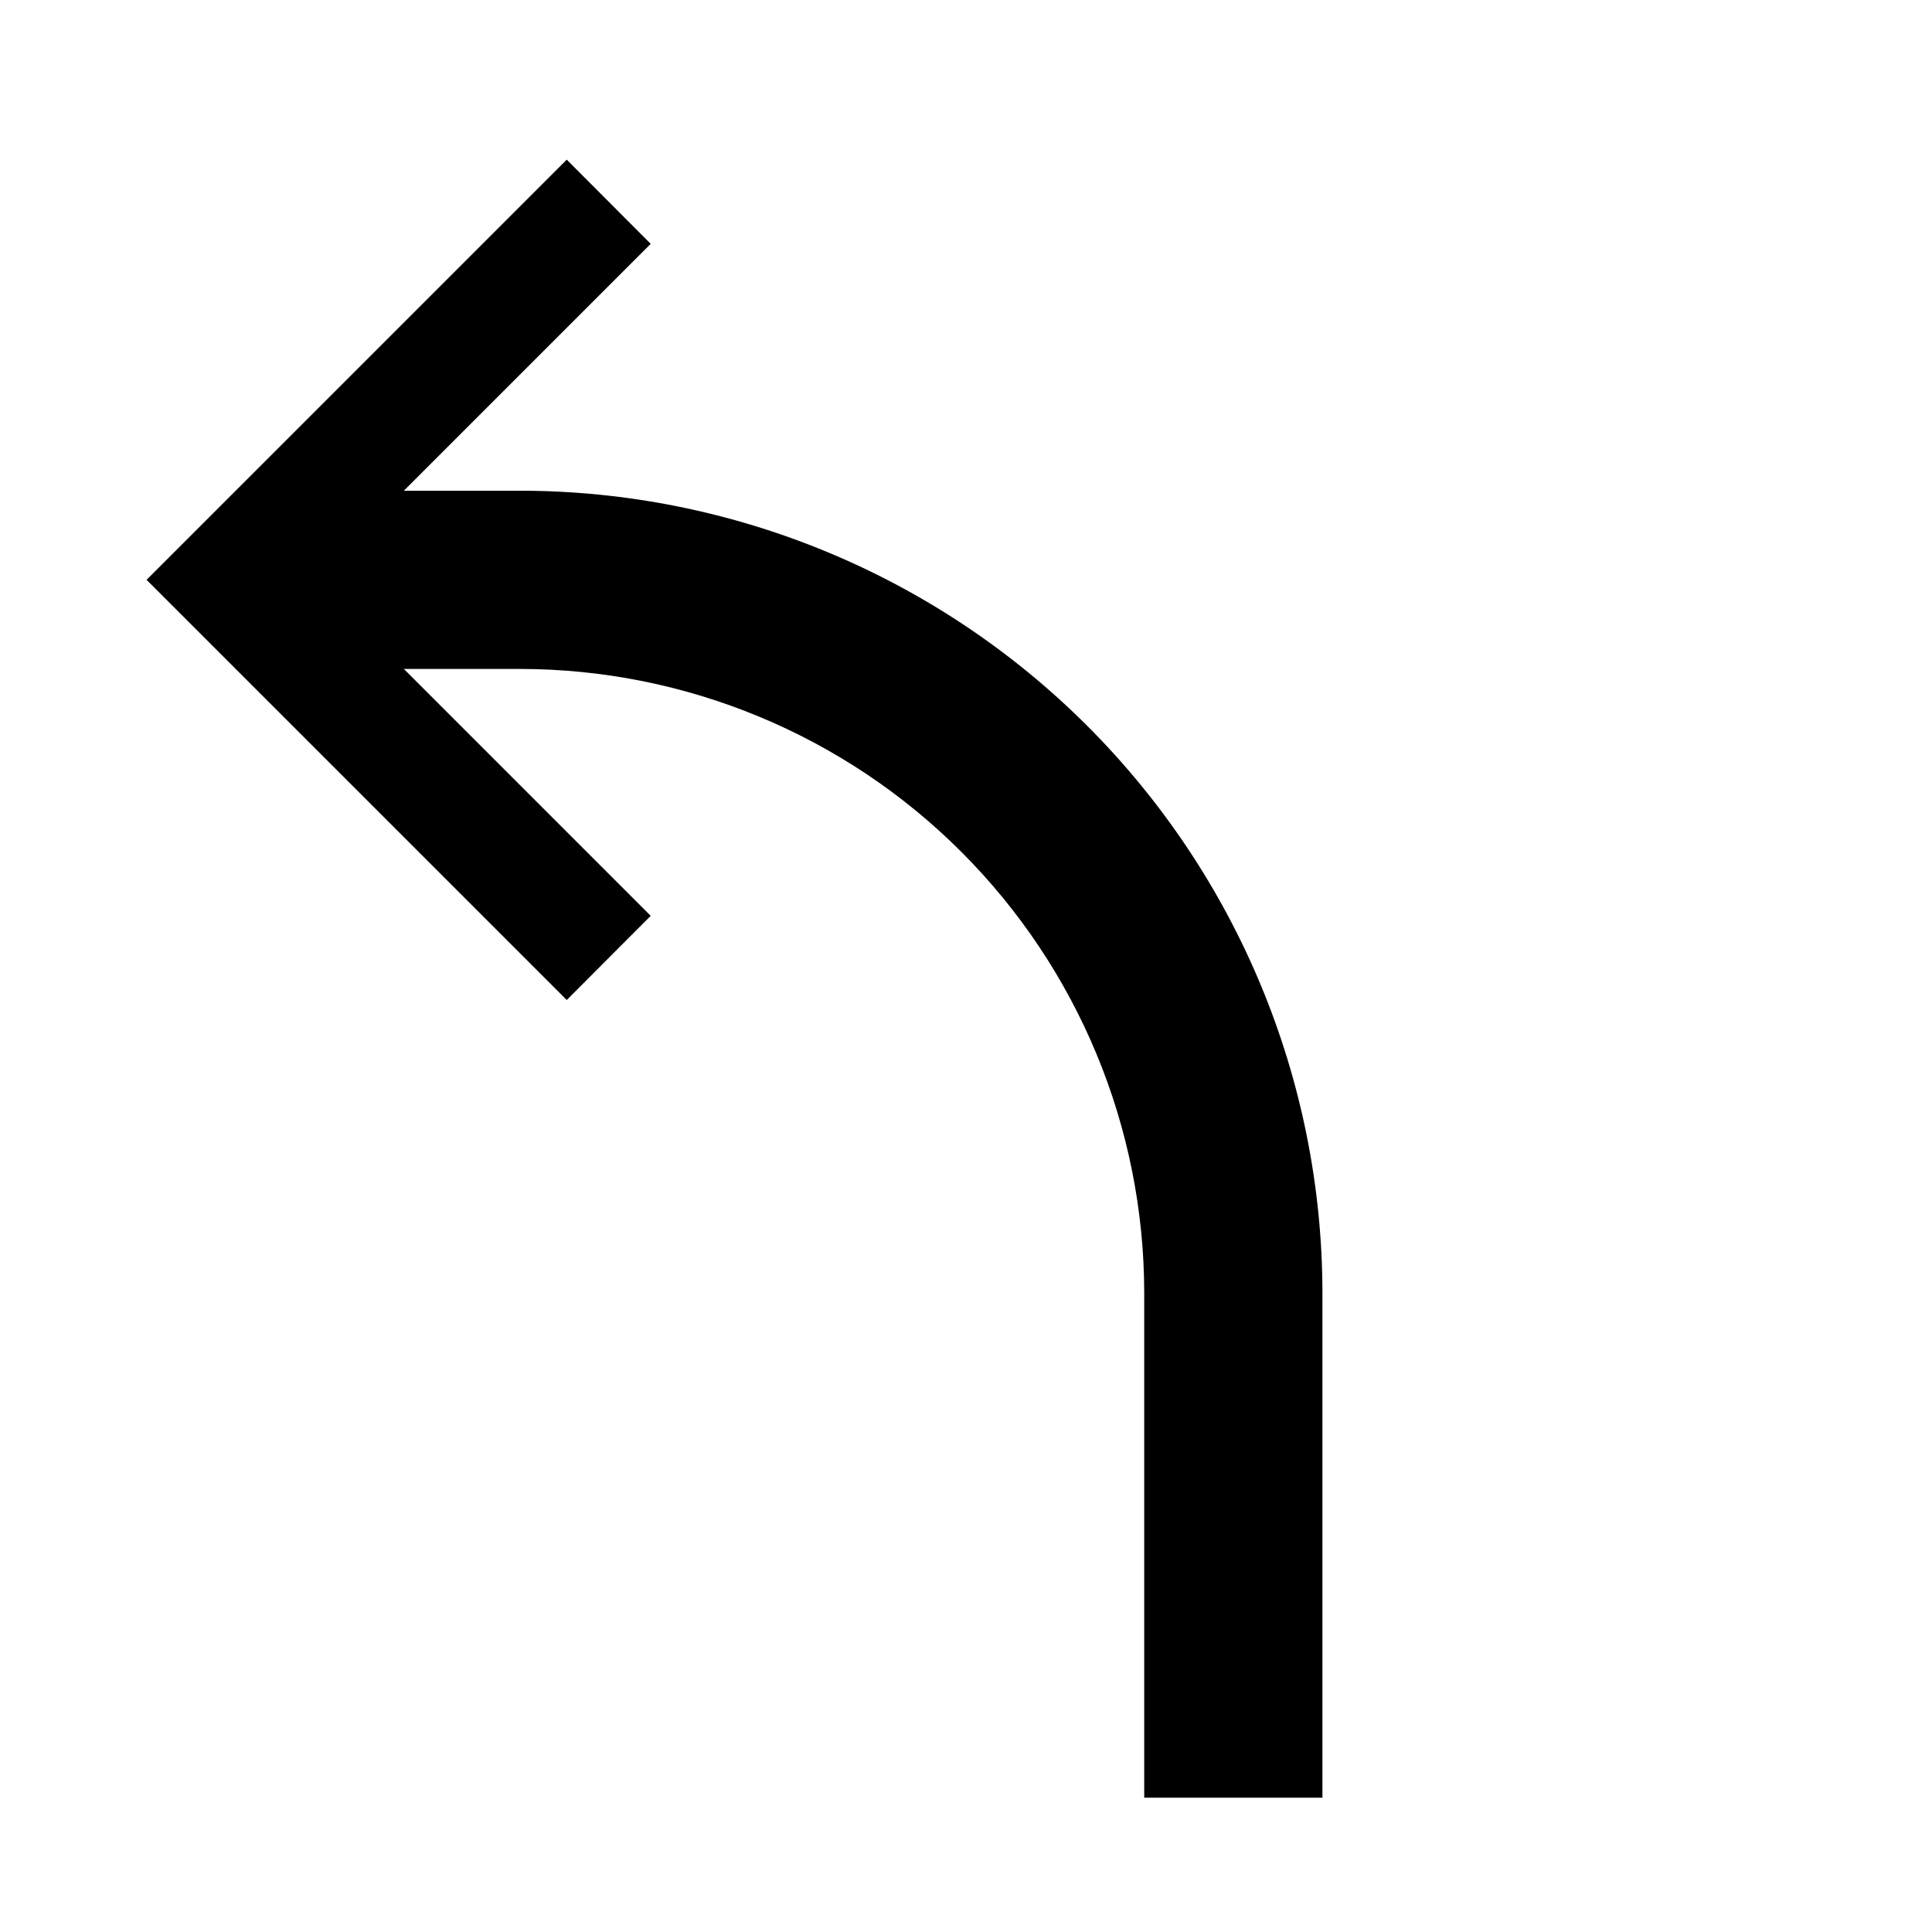 <?xml version="1.0" encoding="UTF-8"?>
<!-- Uploaded to: SVG Repo, www.svgrepo.com, Generator: SVG Repo Mixer Tools -->
<svg fill="#000000" width="800px" height="800px" version="1.1" viewBox="144 144 512 512" xmlns="http://www.w3.org/2000/svg">
 <path d="m447.23 620.41v-133.82c-0.047-43.828-17.48-85.848-48.473-116.84-30.992-30.992-73.012-48.422-116.84-48.473h-30.891l65.418 65.426-22.254 22.309-111.35-111.35 111.35-111.35 22.254 22.309-65.418 65.426h30.891c56.352 0.062 110.38 22.477 150.22 62.32 39.848 39.848 62.258 93.871 62.32 150.22v133.82z"/>
</svg>